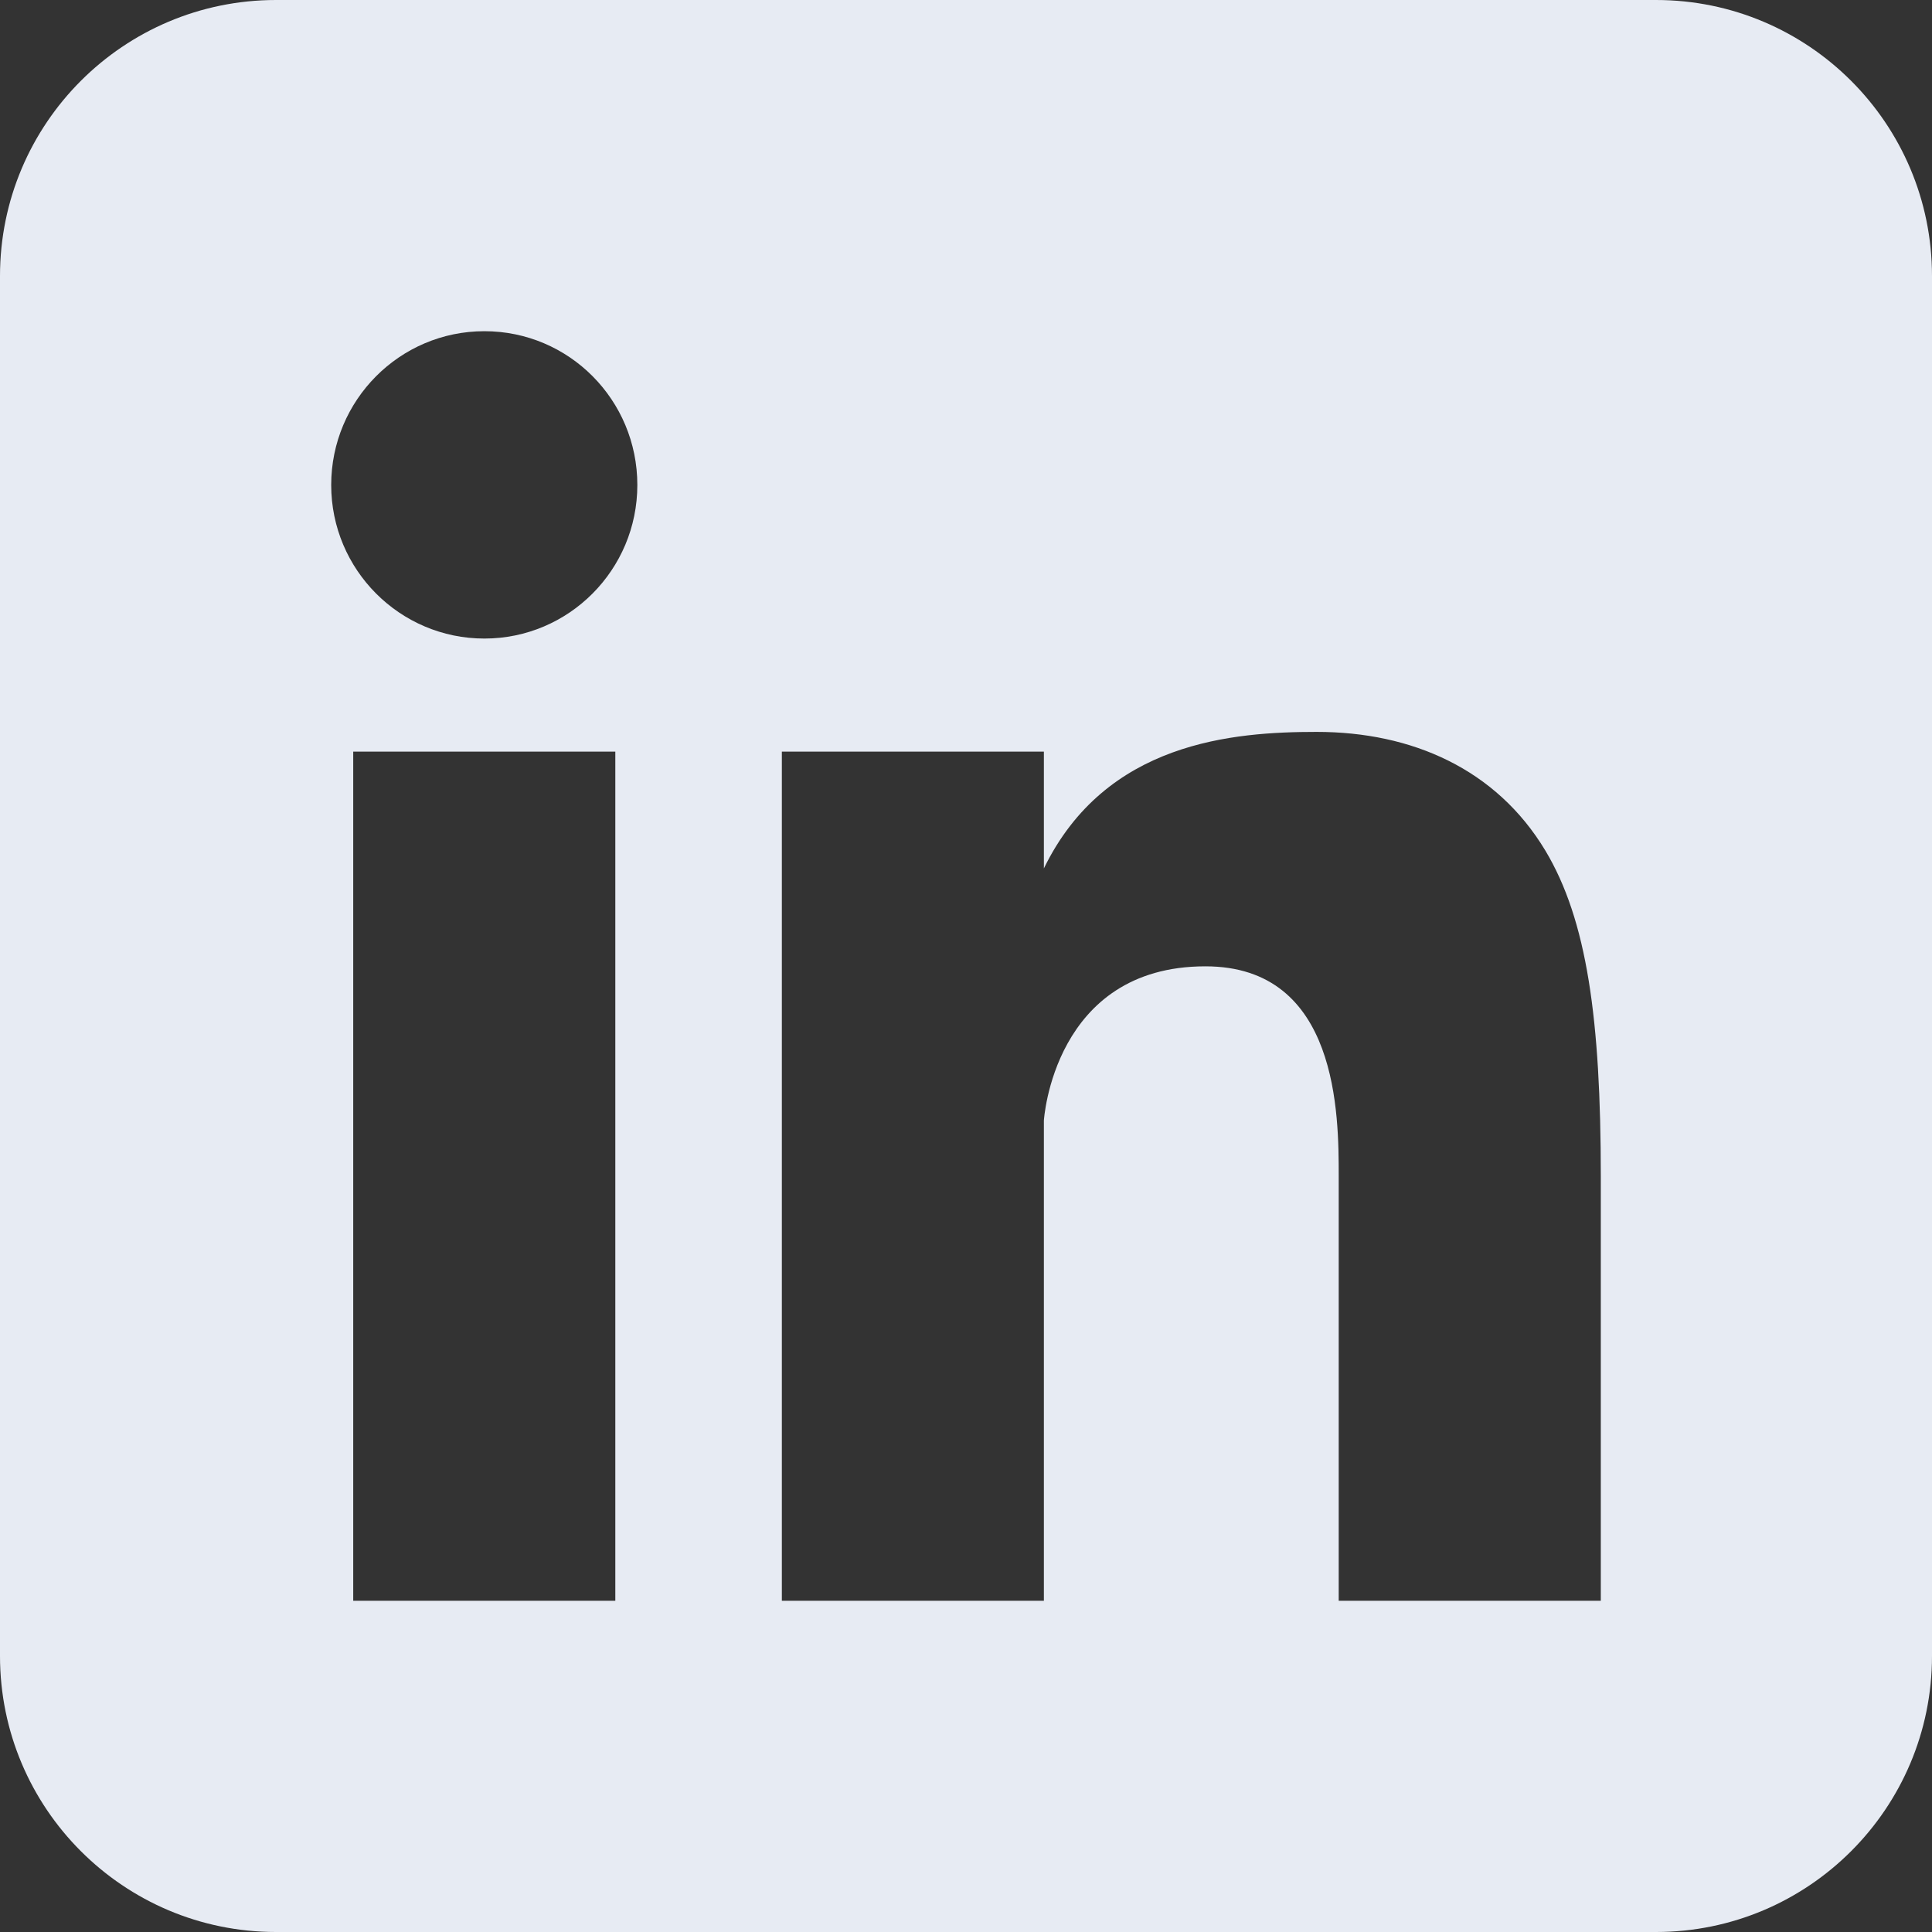 <svg width="35" height="35" viewBox="0 0 35 35" fill="none" xmlns="http://www.w3.org/2000/svg">
<rect x="0" y="0" width="35" height="35" fill="#333333" stroke="none"/>
<path fill-rule="evenodd" clip-rule="evenodd" d="M5 0C2.239 0 0 2.239 0 5V30C0 32.761 2.239 35 5 35H30C32.761 35 35 32.761 35 30V5C35 2.239 32.761 0 30 0H5ZM11.546 8.786C11.546 10.322 10.305 11.568 8.775 11.568C7.245 11.568 6 10.322 6 8.786C6 7.25 7.241 6 8.775 6C10.309 6 11.546 7.246 11.546 8.786ZM11.147 13.616H6.399V29H11.147V13.616ZM18.911 15.732C20.03 13.434 22.347 13.259 23.853 13.259C25.576 13.259 27.106 13.93 27.996 15.41C28.751 16.669 29 18.47 29 21.308V29H24.252V21.308C24.252 20.209 24.252 17.506 21.837 17.506C19.081 17.506 18.911 20.3 18.911 20.3V29H14.164V13.616H18.911V15.732Z" fill="#E7EBF3"/>
</svg>

